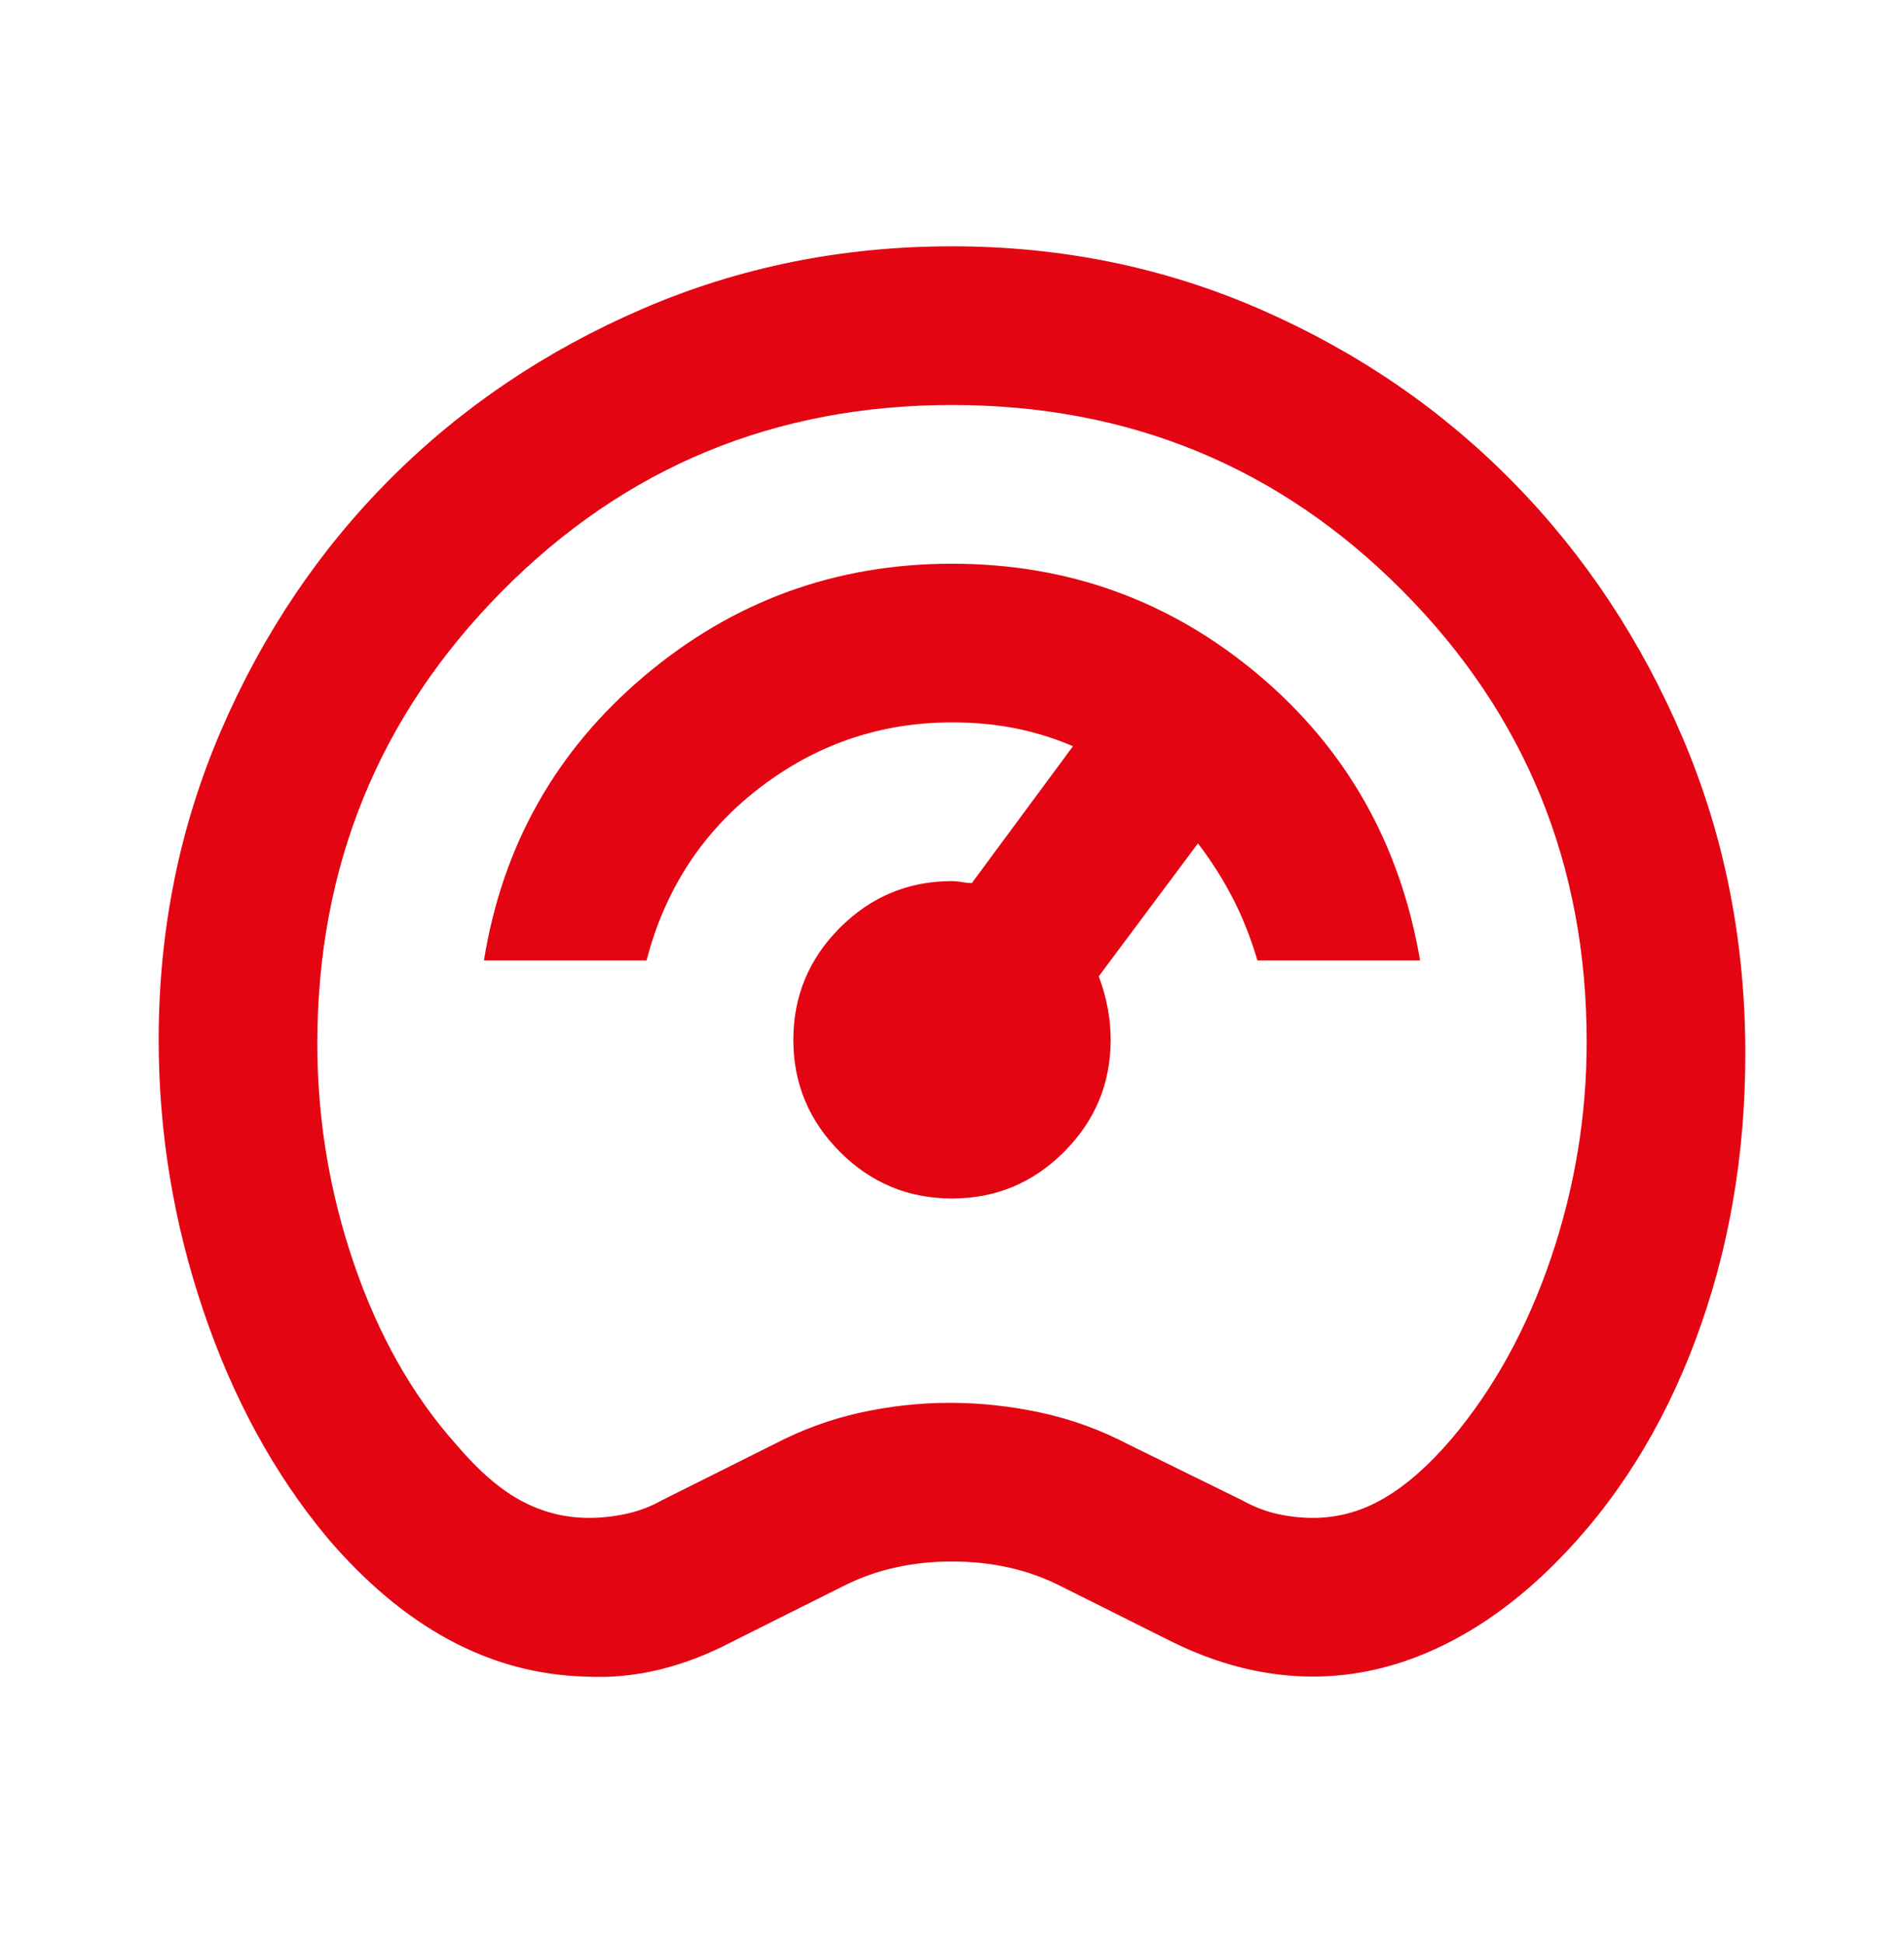 <svg width="48" height="49" viewBox="0 0 48 49" fill="none" xmlns="http://www.w3.org/2000/svg">
<g id="Component 4">
<path id="Vector" d="M14.75 42.258C13.55 42.225 12.408 41.917 11.325 41.333C10.242 40.75 9.217 39.892 8.25 38.758C6.917 37.158 5.875 35.25 5.125 33.033C4.375 30.817 4 28.542 4 26.208C4 23.442 4.525 20.842 5.575 18.408C6.625 15.975 8.05 13.858 9.85 12.058C11.65 10.258 13.767 8.833 16.2 7.783C18.633 6.733 21.233 6.208 24 6.208C26.767 6.208 29.367 6.742 31.8 7.808C34.233 8.875 36.35 10.325 38.15 12.158C39.95 13.992 41.375 16.142 42.425 18.608C43.475 21.075 44 23.725 44 26.558C44 29.125 43.583 31.525 42.75 33.758C41.917 35.992 40.733 37.875 39.2 39.408C38.267 40.342 37.283 41.05 36.25 41.533C35.217 42.017 34.167 42.258 33.1 42.258C32.5 42.258 31.9 42.183 31.3 42.033C30.7 41.883 30.1 41.658 29.5 41.358L26.7 39.958C26.3 39.758 25.875 39.608 25.425 39.508C24.975 39.408 24.5 39.358 24 39.358C23.5 39.358 23.025 39.408 22.575 39.508C22.125 39.608 21.7 39.758 21.3 39.958L18.5 41.358C17.867 41.692 17.242 41.933 16.625 42.083C16.008 42.233 15.383 42.292 14.75 42.258ZM14.85 38.258C15.15 38.258 15.458 38.225 15.775 38.158C16.092 38.092 16.4 37.975 16.7 37.808L19.5 36.408C20.2 36.042 20.925 35.775 21.675 35.608C22.425 35.442 23.183 35.358 23.95 35.358C24.717 35.358 25.483 35.442 26.25 35.608C27.017 35.775 27.75 36.042 28.45 36.408L31.3 37.808C31.6 37.975 31.9 38.092 32.2 38.158C32.5 38.225 32.8 38.258 33.1 38.258C33.733 38.258 34.333 38.092 34.9 37.758C35.467 37.425 36.033 36.925 36.6 36.258C37.667 34.992 38.5 33.475 39.1 31.708C39.7 29.942 40 28.125 40 26.258C40 21.792 38.45 18 35.35 14.883C32.25 11.767 28.467 10.208 24 10.208C19.533 10.208 15.75 11.775 12.65 14.908C9.55 18.042 8 21.842 8 26.308C8 28.208 8.308 30.058 8.925 31.858C9.542 33.658 10.4 35.175 11.5 36.408C12.067 37.075 12.617 37.55 13.15 37.833C13.683 38.117 14.25 38.258 14.85 38.258ZM24 30.208C25.1 30.208 26.042 29.817 26.825 29.033C27.608 28.25 28 27.308 28 26.208C28 25.942 27.975 25.675 27.925 25.408C27.875 25.142 27.8 24.875 27.7 24.608L30.2 21.258C30.533 21.692 30.825 22.15 31.075 22.633C31.325 23.117 31.533 23.642 31.7 24.208H35.8C35.3 21.275 33.942 18.875 31.725 17.008C29.508 15.142 26.933 14.208 24 14.208C21.067 14.208 18.483 15.15 16.25 17.033C14.017 18.917 12.667 21.308 12.2 24.208H16.3C16.767 22.408 17.717 20.958 19.15 19.858C20.583 18.758 22.2 18.208 24 18.208C24.567 18.208 25.1 18.258 25.6 18.358C26.1 18.458 26.583 18.608 27.05 18.808L24.5 22.258C24.433 22.258 24.35 22.25 24.25 22.233C24.15 22.217 24.067 22.208 24 22.208C22.9 22.208 21.958 22.6 21.175 23.383C20.392 24.167 20 25.108 20 26.208C20 27.308 20.392 28.25 21.175 29.033C21.958 29.817 22.9 30.208 24 30.208Z" fill="#e40513"/>
</g>
</svg>
